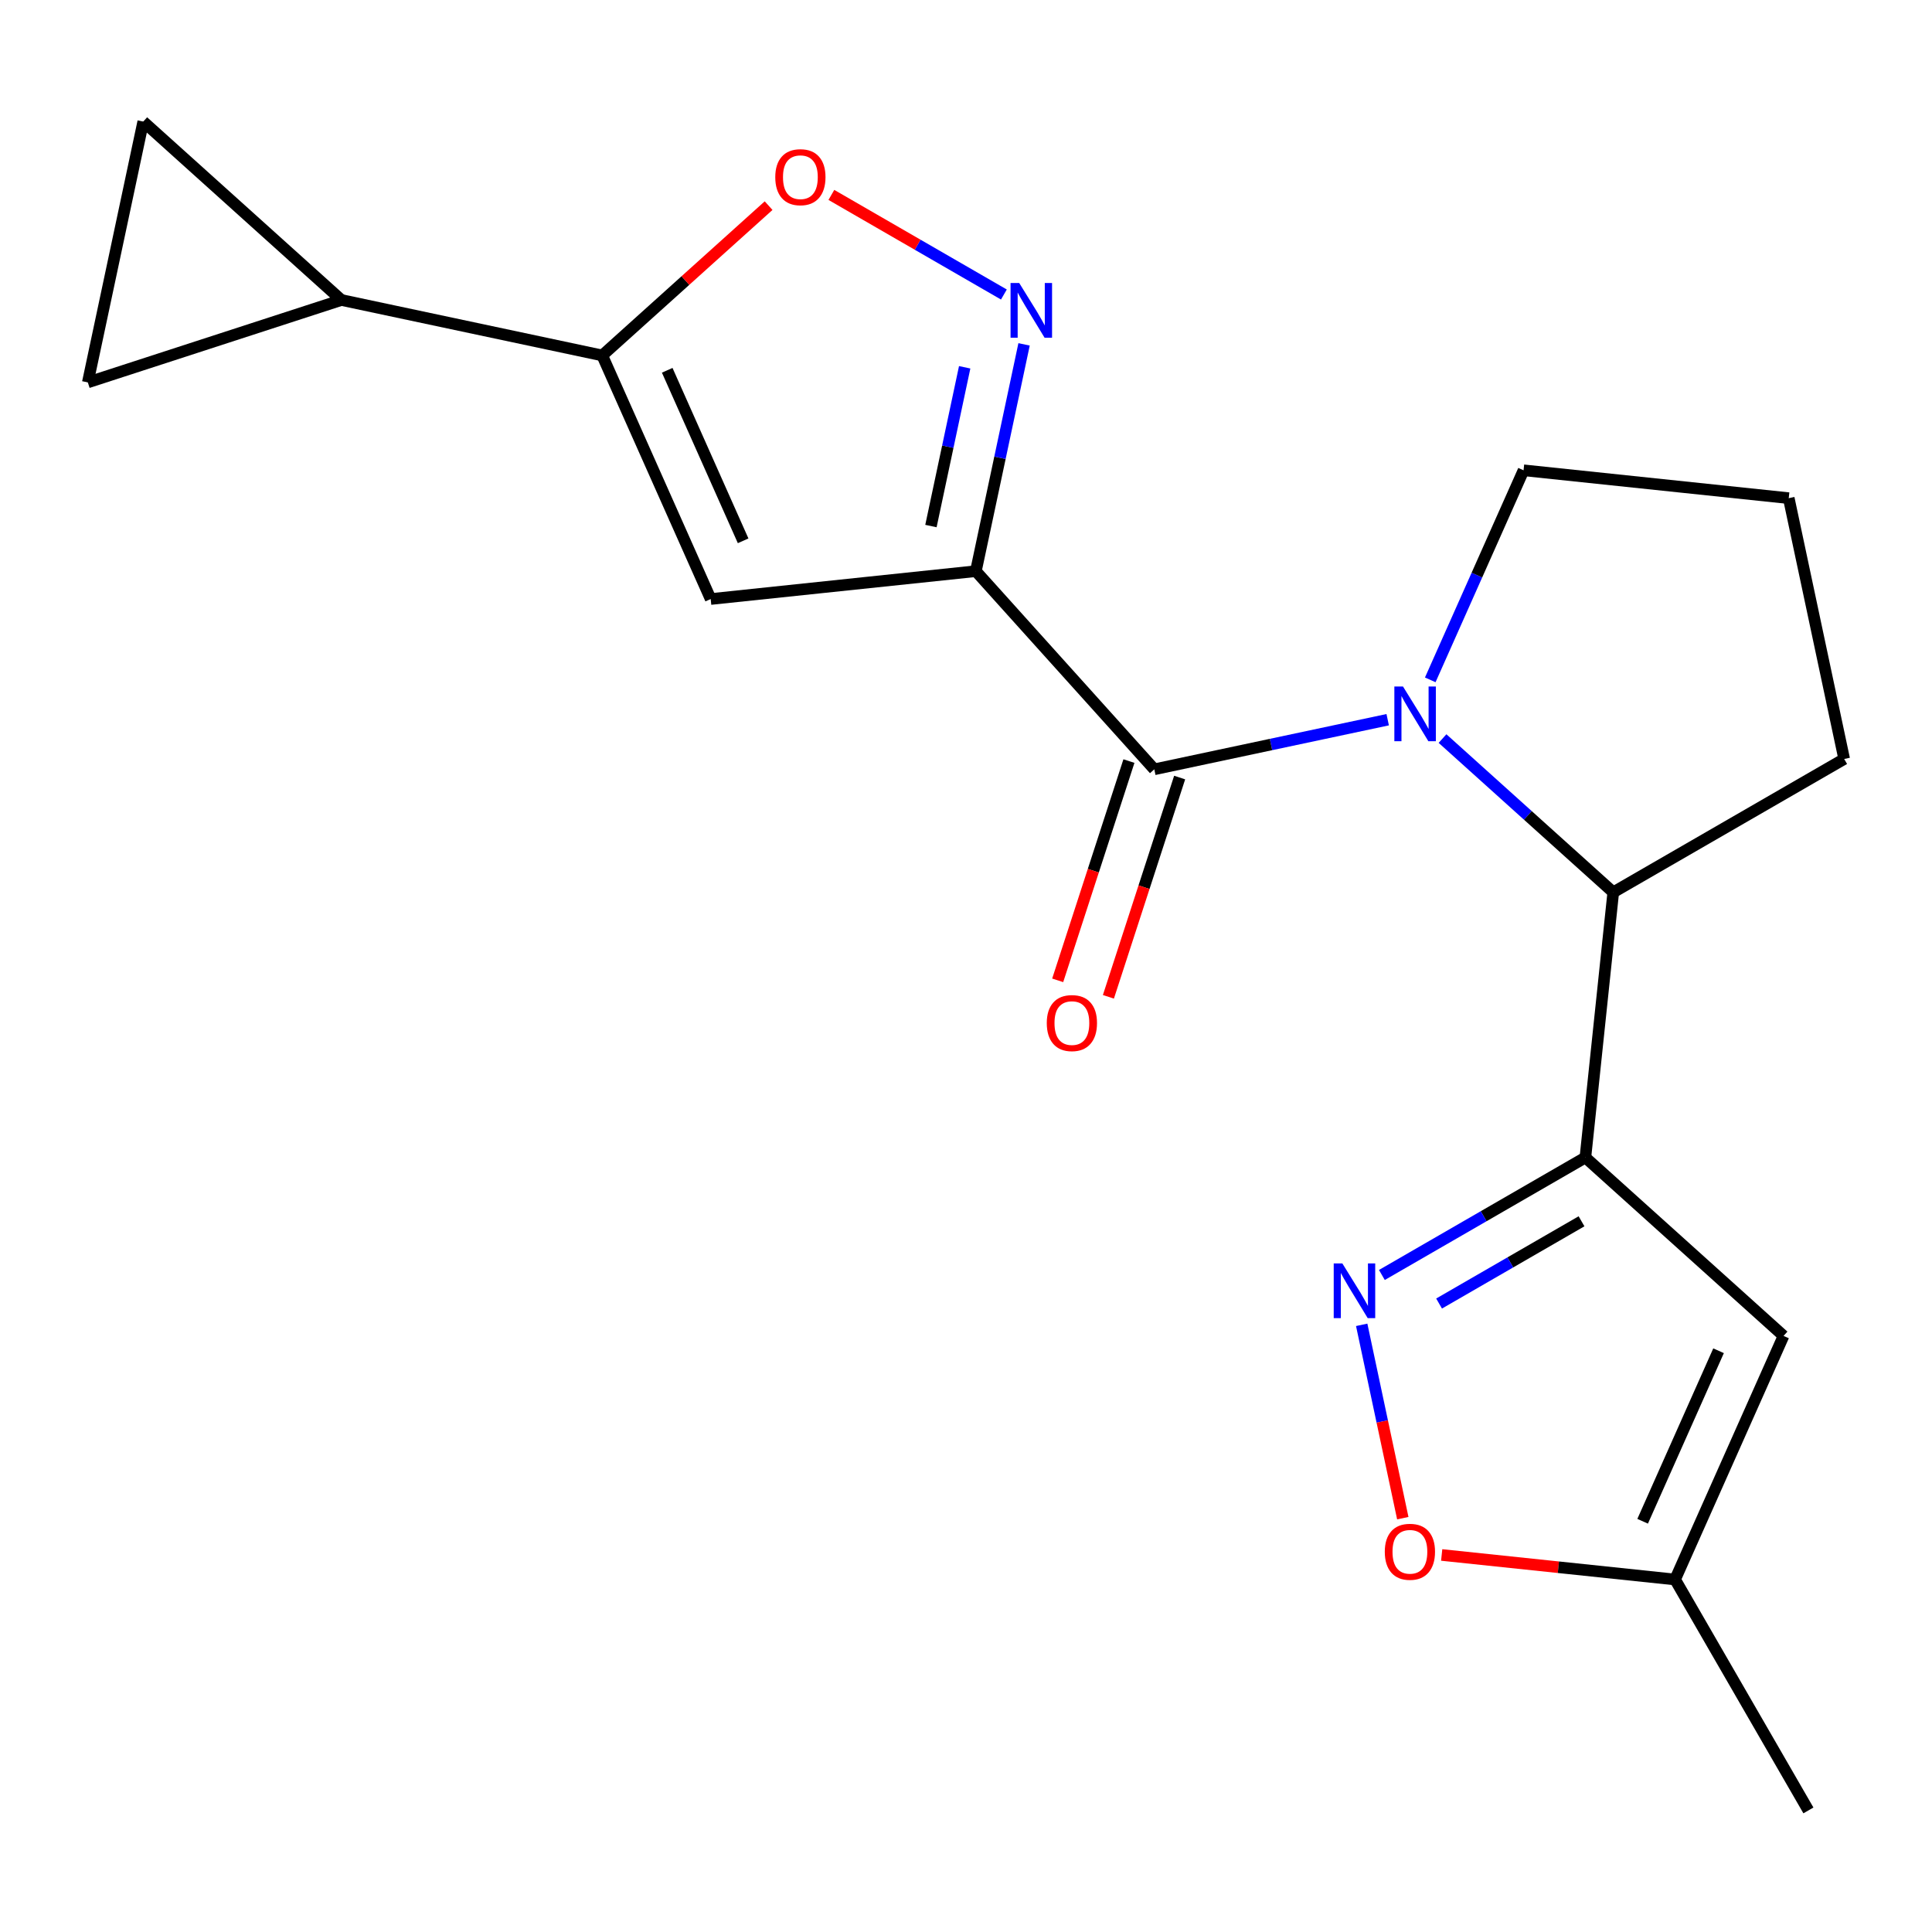<?xml version='1.0' encoding='iso-8859-1'?>
<svg version='1.1' baseProfile='full'
              xmlns='http://www.w3.org/2000/svg'
                      xmlns:rdkit='http://www.rdkit.org/xml'
                      xmlns:xlink='http://www.w3.org/1999/xlink'
                  xml:space='preserve'
width='1000px' height='1000px' viewBox='0 0 1000 1000'>
<!-- END OF HEADER -->
<rect style='opacity:1.0;fill:#FFFFFF;stroke:none' width='1000' height='1000' x='0' y='0'> </rect>
<path class='bond-1' d='M 505.108,295.633 L 597.457,398.198' style='fill:none;fill-rule:evenodd;stroke:#000000;stroke-width:6px;stroke-linecap:butt;stroke-linejoin:miter;stroke-opacity:1' />
<path class='bond-3' d='M 505.108,295.633 L 517.583,236.939' style='fill:none;fill-rule:evenodd;stroke:#000000;stroke-width:6px;stroke-linecap:butt;stroke-linejoin:miter;stroke-opacity:1' />
<path class='bond-3' d='M 517.583,236.939 L 530.059,178.244' style='fill:none;fill-rule:evenodd;stroke:#0000FF;stroke-width:6px;stroke-linecap:butt;stroke-linejoin:miter;stroke-opacity:1' />
<path class='bond-3' d='M 481.851,272.285 L 490.584,231.2' style='fill:none;fill-rule:evenodd;stroke:#000000;stroke-width:6px;stroke-linecap:butt;stroke-linejoin:miter;stroke-opacity:1' />
<path class='bond-3' d='M 490.584,231.2 L 499.317,190.114' style='fill:none;fill-rule:evenodd;stroke:#0000FF;stroke-width:6px;stroke-linecap:butt;stroke-linejoin:miter;stroke-opacity:1' />
<path class='bond-4' d='M 505.108,295.633 L 367.849,310.059' style='fill:none;fill-rule:evenodd;stroke:#000000;stroke-width:6px;stroke-linecap:butt;stroke-linejoin:miter;stroke-opacity:1' />
<path class='bond-0' d='M 718.266,372.519 L 657.862,385.358' style='fill:none;fill-rule:evenodd;stroke:#0000FF;stroke-width:6px;stroke-linecap:butt;stroke-linejoin:miter;stroke-opacity:1' />
<path class='bond-0' d='M 657.862,385.358 L 597.457,398.198' style='fill:none;fill-rule:evenodd;stroke:#000000;stroke-width:6px;stroke-linecap:butt;stroke-linejoin:miter;stroke-opacity:1' />
<path class='bond-7' d='M 746.647,382.28 L 790.834,422.066' style='fill:none;fill-rule:evenodd;stroke:#0000FF;stroke-width:6px;stroke-linecap:butt;stroke-linejoin:miter;stroke-opacity:1' />
<path class='bond-7' d='M 790.834,422.066 L 835.021,461.853' style='fill:none;fill-rule:evenodd;stroke:#000000;stroke-width:6px;stroke-linecap:butt;stroke-linejoin:miter;stroke-opacity:1' />
<path class='bond-16' d='M 740.297,351.892 L 764.444,297.656' style='fill:none;fill-rule:evenodd;stroke:#0000FF;stroke-width:6px;stroke-linecap:butt;stroke-linejoin:miter;stroke-opacity:1' />
<path class='bond-16' d='M 764.444,297.656 L 788.592,243.42' style='fill:none;fill-rule:evenodd;stroke:#000000;stroke-width:6px;stroke-linecap:butt;stroke-linejoin:miter;stroke-opacity:1' />
<path class='bond-15' d='M 584.331,393.933 L 565.894,450.678' style='fill:none;fill-rule:evenodd;stroke:#000000;stroke-width:6px;stroke-linecap:butt;stroke-linejoin:miter;stroke-opacity:1' />
<path class='bond-15' d='M 565.894,450.678 L 547.456,507.422' style='fill:none;fill-rule:evenodd;stroke:#FF0000;stroke-width:6px;stroke-linecap:butt;stroke-linejoin:miter;stroke-opacity:1' />
<path class='bond-15' d='M 610.583,402.463 L 592.146,459.207' style='fill:none;fill-rule:evenodd;stroke:#000000;stroke-width:6px;stroke-linecap:butt;stroke-linejoin:miter;stroke-opacity:1' />
<path class='bond-15' d='M 592.146,459.207 L 573.708,515.952' style='fill:none;fill-rule:evenodd;stroke:#FF0000;stroke-width:6px;stroke-linecap:butt;stroke-linejoin:miter;stroke-opacity:1' />
<path class='bond-2' d='M 820.595,599.111 L 835.021,461.853' style='fill:none;fill-rule:evenodd;stroke:#000000;stroke-width:6px;stroke-linecap:butt;stroke-linejoin:miter;stroke-opacity:1' />
<path class='bond-5' d='M 820.595,599.111 L 767.928,629.519' style='fill:none;fill-rule:evenodd;stroke:#000000;stroke-width:6px;stroke-linecap:butt;stroke-linejoin:miter;stroke-opacity:1' />
<path class='bond-5' d='M 767.928,629.519 L 715.261,659.926' style='fill:none;fill-rule:evenodd;stroke:#0000FF;stroke-width:6px;stroke-linecap:butt;stroke-linejoin:miter;stroke-opacity:1' />
<path class='bond-5' d='M 818.596,632.138 L 781.729,653.424' style='fill:none;fill-rule:evenodd;stroke:#000000;stroke-width:6px;stroke-linecap:butt;stroke-linejoin:miter;stroke-opacity:1' />
<path class='bond-5' d='M 781.729,653.424 L 744.862,674.709' style='fill:none;fill-rule:evenodd;stroke:#0000FF;stroke-width:6px;stroke-linecap:butt;stroke-linejoin:miter;stroke-opacity:1' />
<path class='bond-8' d='M 820.595,599.111 L 923.16,691.461' style='fill:none;fill-rule:evenodd;stroke:#000000;stroke-width:6px;stroke-linecap:butt;stroke-linejoin:miter;stroke-opacity:1' />
<path class='bond-9' d='M 519.612,152.441 L 474.965,126.664' style='fill:none;fill-rule:evenodd;stroke:#0000FF;stroke-width:6px;stroke-linecap:butt;stroke-linejoin:miter;stroke-opacity:1' />
<path class='bond-9' d='M 474.965,126.664 L 430.319,100.888' style='fill:none;fill-rule:evenodd;stroke:#FF0000;stroke-width:6px;stroke-linecap:butt;stroke-linejoin:miter;stroke-opacity:1' />
<path class='bond-6' d='M 367.849,310.059 L 311.713,183.976' style='fill:none;fill-rule:evenodd;stroke:#000000;stroke-width:6px;stroke-linecap:butt;stroke-linejoin:miter;stroke-opacity:1' />
<path class='bond-6' d='M 384.645,279.92 L 345.35,191.662' style='fill:none;fill-rule:evenodd;stroke:#000000;stroke-width:6px;stroke-linecap:butt;stroke-linejoin:miter;stroke-opacity:1' />
<path class='bond-11' d='M 704.814,685.729 L 715.449,735.763' style='fill:none;fill-rule:evenodd;stroke:#0000FF;stroke-width:6px;stroke-linecap:butt;stroke-linejoin:miter;stroke-opacity:1' />
<path class='bond-11' d='M 715.449,735.763 L 726.084,785.797' style='fill:none;fill-rule:evenodd;stroke:#FF0000;stroke-width:6px;stroke-linecap:butt;stroke-linejoin:miter;stroke-opacity:1' />
<path class='bond-10' d='M 311.713,183.976 L 176.714,155.282' style='fill:none;fill-rule:evenodd;stroke:#000000;stroke-width:6px;stroke-linecap:butt;stroke-linejoin:miter;stroke-opacity:1' />
<path class='bond-20' d='M 311.713,183.976 L 354.77,145.207' style='fill:none;fill-rule:evenodd;stroke:#000000;stroke-width:6px;stroke-linecap:butt;stroke-linejoin:miter;stroke-opacity:1' />
<path class='bond-20' d='M 354.77,145.207 L 397.828,106.439' style='fill:none;fill-rule:evenodd;stroke:#FF0000;stroke-width:6px;stroke-linecap:butt;stroke-linejoin:miter;stroke-opacity:1' />
<path class='bond-17' d='M 835.021,461.853 L 954.545,392.845' style='fill:none;fill-rule:evenodd;stroke:#000000;stroke-width:6px;stroke-linecap:butt;stroke-linejoin:miter;stroke-opacity:1' />
<path class='bond-14' d='M 923.16,691.461 L 867.024,817.544' style='fill:none;fill-rule:evenodd;stroke:#000000;stroke-width:6px;stroke-linecap:butt;stroke-linejoin:miter;stroke-opacity:1' />
<path class='bond-14' d='M 889.523,699.147 L 850.228,787.404' style='fill:none;fill-rule:evenodd;stroke:#000000;stroke-width:6px;stroke-linecap:butt;stroke-linejoin:miter;stroke-opacity:1' />
<path class='bond-12' d='M 176.714,155.282 L 74.149,62.932' style='fill:none;fill-rule:evenodd;stroke:#000000;stroke-width:6px;stroke-linecap:butt;stroke-linejoin:miter;stroke-opacity:1' />
<path class='bond-13' d='M 176.714,155.282 L 45.455,197.93' style='fill:none;fill-rule:evenodd;stroke:#000000;stroke-width:6px;stroke-linecap:butt;stroke-linejoin:miter;stroke-opacity:1' />
<path class='bond-23' d='M 746.216,804.847 L 806.62,811.195' style='fill:none;fill-rule:evenodd;stroke:#FF0000;stroke-width:6px;stroke-linecap:butt;stroke-linejoin:miter;stroke-opacity:1' />
<path class='bond-23' d='M 806.62,811.195 L 867.024,817.544' style='fill:none;fill-rule:evenodd;stroke:#000000;stroke-width:6px;stroke-linecap:butt;stroke-linejoin:miter;stroke-opacity:1' />
<path class='bond-21' d='M 74.149,62.932 L 45.455,197.93' style='fill:none;fill-rule:evenodd;stroke:#000000;stroke-width:6px;stroke-linecap:butt;stroke-linejoin:miter;stroke-opacity:1' />
<path class='bond-19' d='M 867.024,817.544 L 936.031,937.068' style='fill:none;fill-rule:evenodd;stroke:#000000;stroke-width:6px;stroke-linecap:butt;stroke-linejoin:miter;stroke-opacity:1' />
<path class='bond-18' d='M 788.592,243.42 L 925.851,257.847' style='fill:none;fill-rule:evenodd;stroke:#000000;stroke-width:6px;stroke-linecap:butt;stroke-linejoin:miter;stroke-opacity:1' />
<path class='bond-22' d='M 954.545,392.845 L 925.851,257.847' style='fill:none;fill-rule:evenodd;stroke:#000000;stroke-width:6px;stroke-linecap:butt;stroke-linejoin:miter;stroke-opacity:1' />
<path  class='atom-1' d='M 726.196 355.343
L 735.476 370.343
Q 736.396 371.823, 737.876 374.503
Q 739.356 377.183, 739.436 377.343
L 739.436 355.343
L 743.196 355.343
L 743.196 383.663
L 739.316 383.663
L 729.356 367.263
Q 728.196 365.343, 726.956 363.143
Q 725.756 360.943, 725.396 360.263
L 725.396 383.663
L 721.716 383.663
L 721.716 355.343
L 726.196 355.343
' fill='#0000FF'/>
<path  class='atom-4' d='M 527.542 146.474
L 536.822 161.474
Q 537.742 162.954, 539.222 165.634
Q 540.702 168.314, 540.782 168.474
L 540.782 146.474
L 544.542 146.474
L 544.542 174.794
L 540.662 174.794
L 530.702 158.394
Q 529.542 156.474, 528.302 154.274
Q 527.102 152.074, 526.742 151.394
L 526.742 174.794
L 523.062 174.794
L 523.062 146.474
L 527.542 146.474
' fill='#0000FF'/>
<path  class='atom-6' d='M 694.81 653.959
L 704.09 668.959
Q 705.01 670.439, 706.49 673.119
Q 707.97 675.799, 708.05 675.959
L 708.05 653.959
L 711.81 653.959
L 711.81 682.279
L 707.93 682.279
L 697.97 665.879
Q 696.81 663.959, 695.57 661.759
Q 694.37 659.559, 694.01 658.879
L 694.01 682.279
L 690.33 682.279
L 690.33 653.959
L 694.81 653.959
' fill='#0000FF'/>
<path  class='atom-10' d='M 401.278 91.707
Q 401.278 84.907, 404.638 81.107
Q 407.998 77.307, 414.278 77.307
Q 420.558 77.307, 423.918 81.107
Q 427.278 84.907, 427.278 91.707
Q 427.278 98.587, 423.878 102.507
Q 420.478 106.387, 414.278 106.387
Q 408.038 106.387, 404.638 102.507
Q 401.278 98.627, 401.278 91.707
M 414.278 103.187
Q 418.598 103.187, 420.918 100.307
Q 423.278 97.387, 423.278 91.707
Q 423.278 86.147, 420.918 83.347
Q 418.598 80.507, 414.278 80.507
Q 409.958 80.507, 407.598 83.307
Q 405.278 86.107, 405.278 91.707
Q 405.278 97.427, 407.598 100.307
Q 409.958 103.187, 414.278 103.187
' fill='#FF0000'/>
<path  class='atom-12' d='M 716.765 803.198
Q 716.765 796.398, 720.125 792.598
Q 723.485 788.798, 729.765 788.798
Q 736.045 788.798, 739.405 792.598
Q 742.765 796.398, 742.765 803.198
Q 742.765 810.078, 739.365 813.998
Q 735.965 817.878, 729.765 817.878
Q 723.525 817.878, 720.125 813.998
Q 716.765 810.118, 716.765 803.198
M 729.765 814.678
Q 734.085 814.678, 736.405 811.798
Q 738.765 808.878, 738.765 803.198
Q 738.765 797.638, 736.405 794.838
Q 734.085 791.998, 729.765 791.998
Q 725.445 791.998, 723.085 794.798
Q 720.765 797.598, 720.765 803.198
Q 720.765 808.918, 723.085 811.798
Q 725.445 814.678, 729.765 814.678
' fill='#FF0000'/>
<path  class='atom-16' d='M 541.809 529.538
Q 541.809 522.738, 545.169 518.938
Q 548.529 515.138, 554.809 515.138
Q 561.089 515.138, 564.449 518.938
Q 567.809 522.738, 567.809 529.538
Q 567.809 536.418, 564.409 540.338
Q 561.009 544.218, 554.809 544.218
Q 548.569 544.218, 545.169 540.338
Q 541.809 536.458, 541.809 529.538
M 554.809 541.018
Q 559.129 541.018, 561.449 538.138
Q 563.809 535.218, 563.809 529.538
Q 563.809 523.978, 561.449 521.178
Q 559.129 518.338, 554.809 518.338
Q 550.489 518.338, 548.129 521.138
Q 545.809 523.938, 545.809 529.538
Q 545.809 535.258, 548.129 538.138
Q 550.489 541.018, 554.809 541.018
' fill='#FF0000'/>
</svg>
